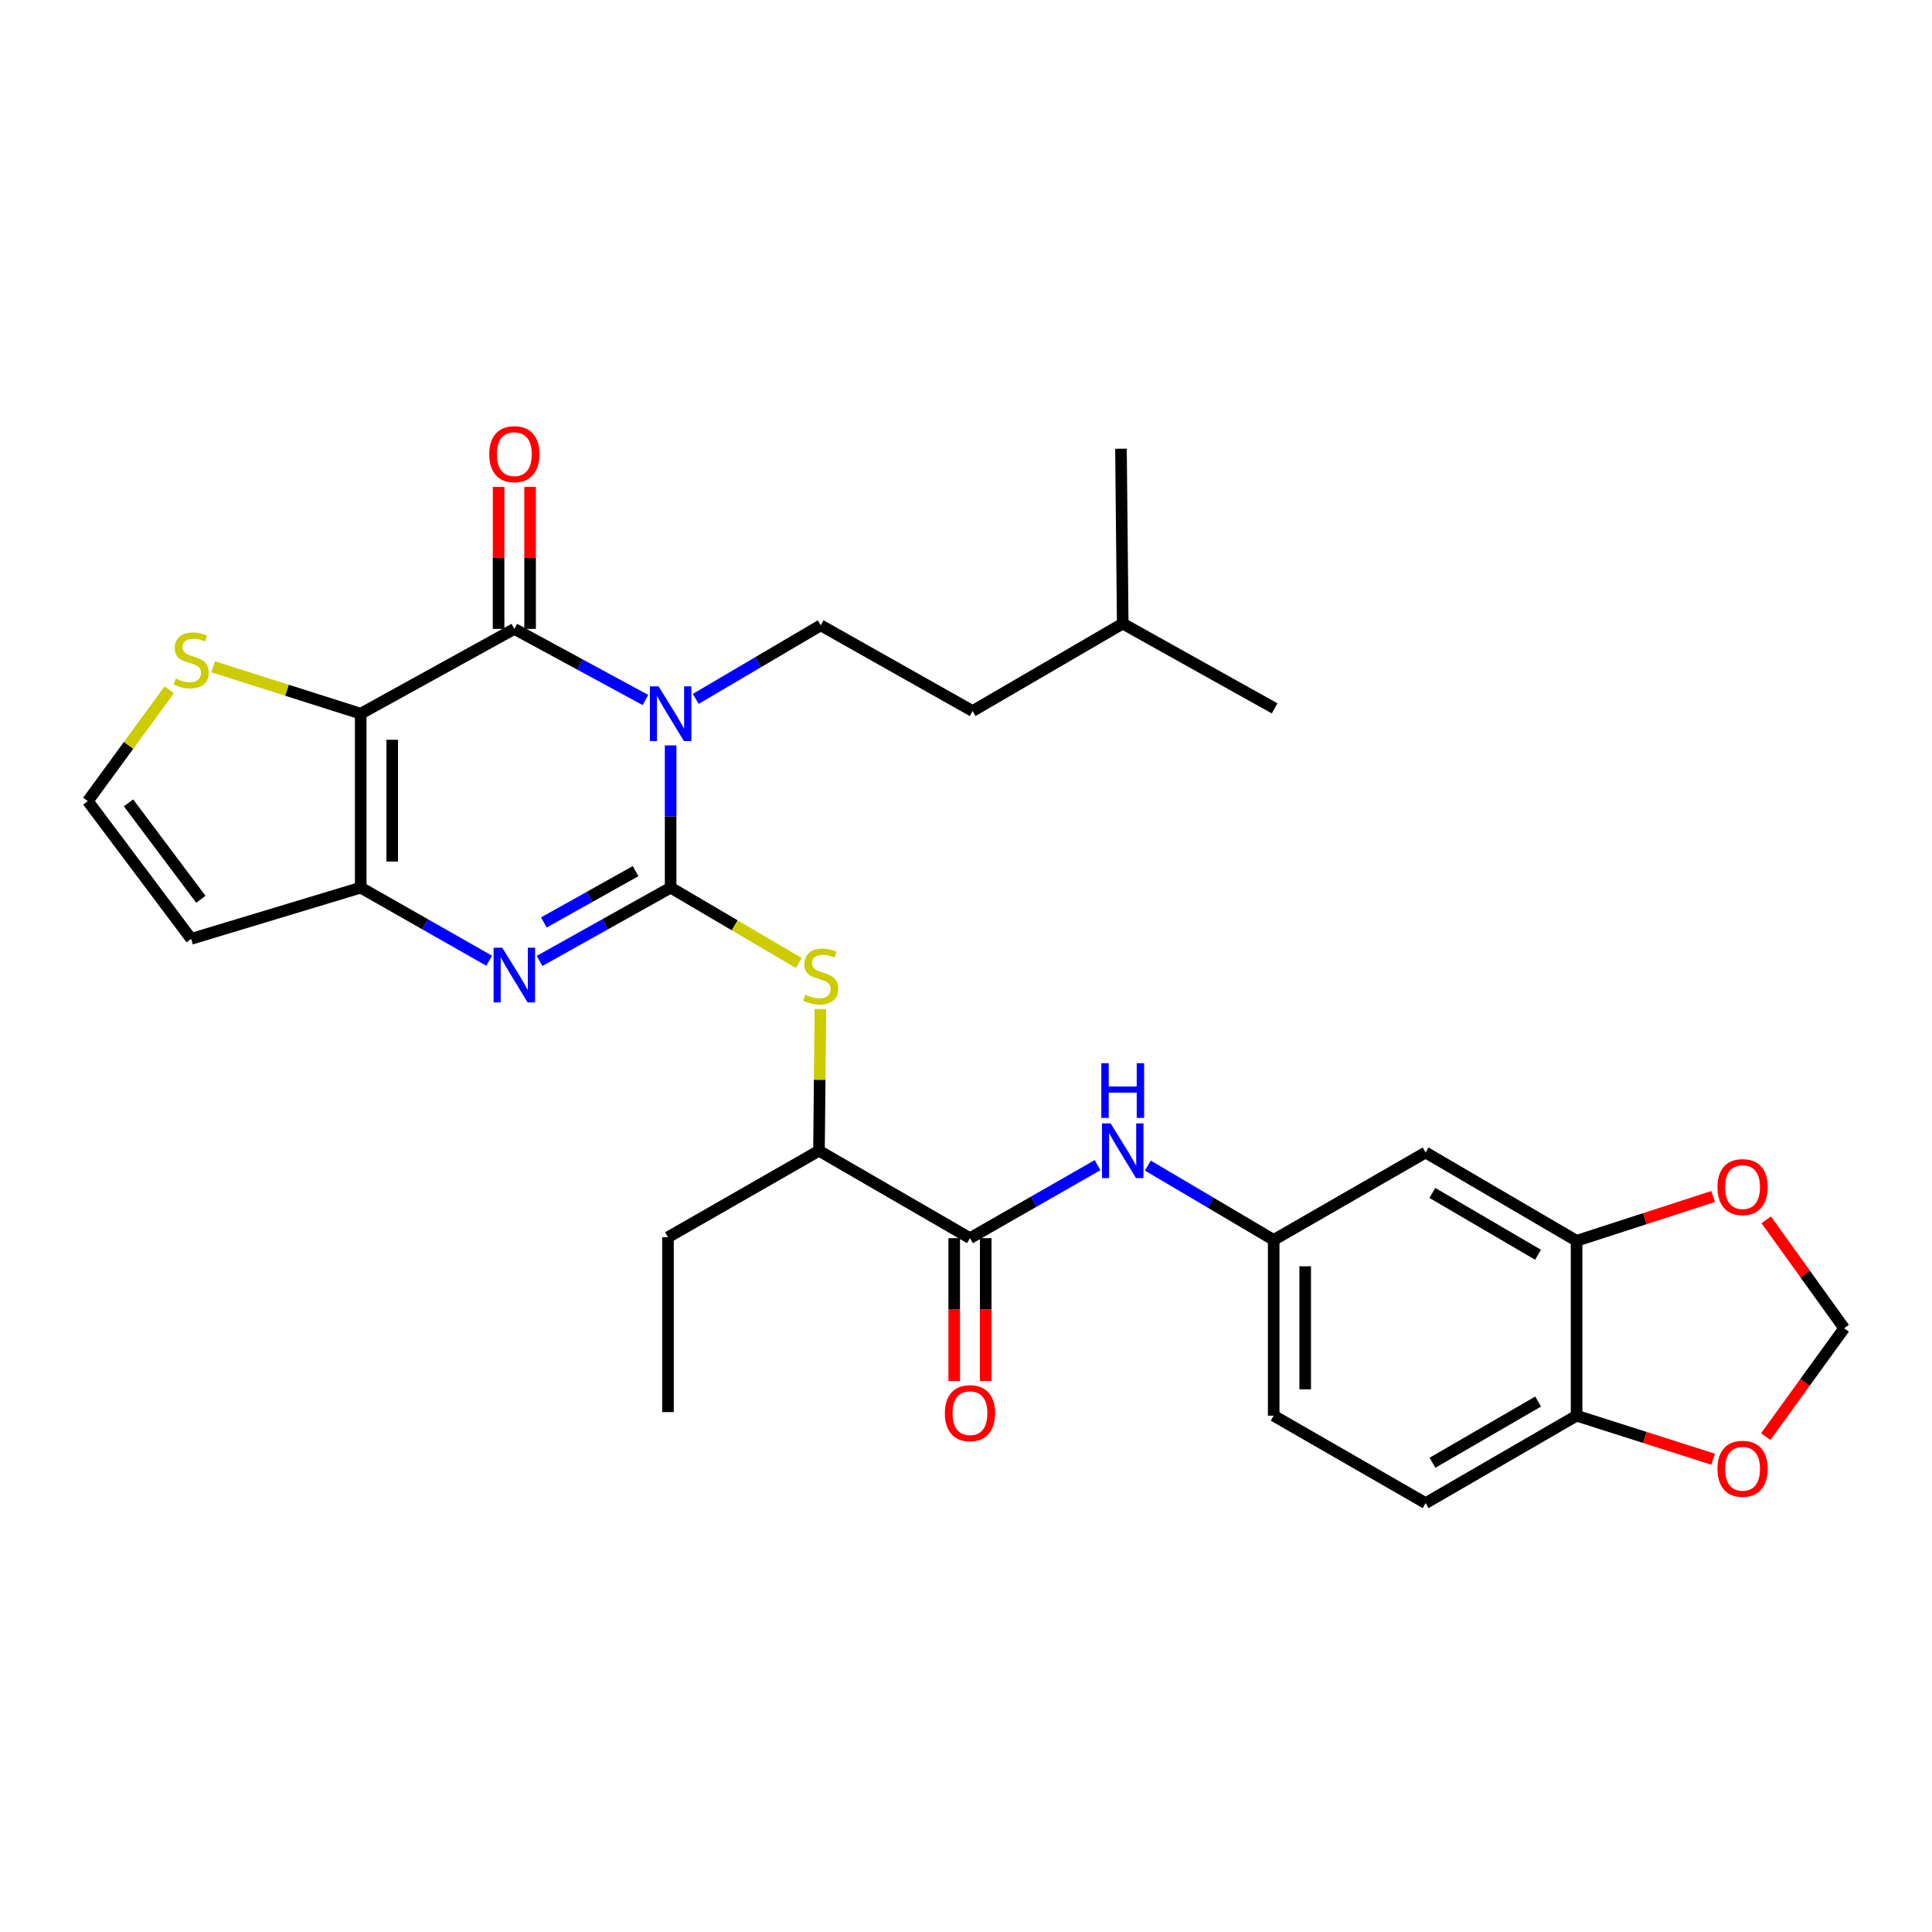 <?xml version='1.0' encoding='iso-8859-1'?>
<svg version='1.1' baseProfile='full'
              xmlns='http://www.w3.org/2000/svg'
                      xmlns:rdkit='http://www.rdkit.org/xml'
                      xmlns:xlink='http://www.w3.org/1999/xlink'
                  xml:space='preserve'
width='1000px' height='1000px' viewBox='0 0 1000 1000'>
<!-- END OF HEADER -->
<rect style='opacity:1.0;fill:#FFFFFF;stroke:none' width='1000' height='1000' x='0' y='0'> </rect>
<path class='bond-0' d='M 347.117,385.813 L 347.117,422.629' style='fill:none;fill-rule:evenodd;stroke:#0000FF;stroke-width:6px;stroke-linecap:butt;stroke-linejoin:miter;stroke-opacity:1' />
<path class='bond-0' d='M 347.117,422.629 L 347.117,459.445' style='fill:none;fill-rule:evenodd;stroke:#000000;stroke-width:6px;stroke-linecap:butt;stroke-linejoin:miter;stroke-opacity:1' />
<path class='bond-2' d='M 334.076,362.328 L 300.15,343.925' style='fill:none;fill-rule:evenodd;stroke:#0000FF;stroke-width:6px;stroke-linecap:butt;stroke-linejoin:miter;stroke-opacity:1' />
<path class='bond-2' d='M 300.15,343.925 L 266.223,325.522' style='fill:none;fill-rule:evenodd;stroke:#000000;stroke-width:6px;stroke-linecap:butt;stroke-linejoin:miter;stroke-opacity:1' />
<path class='bond-8' d='M 360.111,361.753 L 392.457,342.714' style='fill:none;fill-rule:evenodd;stroke:#0000FF;stroke-width:6px;stroke-linecap:butt;stroke-linejoin:miter;stroke-opacity:1' />
<path class='bond-8' d='M 392.457,342.714 L 424.804,323.674' style='fill:none;fill-rule:evenodd;stroke:#000000;stroke-width:6px;stroke-linecap:butt;stroke-linejoin:miter;stroke-opacity:1' />
<path class='bond-3' d='M 347.117,459.445 L 313.199,478.413' style='fill:none;fill-rule:evenodd;stroke:#000000;stroke-width:6px;stroke-linecap:butt;stroke-linejoin:miter;stroke-opacity:1' />
<path class='bond-3' d='M 313.199,478.413 L 279.28,497.382' style='fill:none;fill-rule:evenodd;stroke:#0000FF;stroke-width:6px;stroke-linecap:butt;stroke-linejoin:miter;stroke-opacity:1' />
<path class='bond-3' d='M 328.983,450.904 L 305.24,464.182' style='fill:none;fill-rule:evenodd;stroke:#000000;stroke-width:6px;stroke-linecap:butt;stroke-linejoin:miter;stroke-opacity:1' />
<path class='bond-3' d='M 305.24,464.182 L 281.497,477.46' style='fill:none;fill-rule:evenodd;stroke:#0000FF;stroke-width:6px;stroke-linecap:butt;stroke-linejoin:miter;stroke-opacity:1' />
<path class='bond-5' d='M 347.117,459.445 L 380.294,478.95' style='fill:none;fill-rule:evenodd;stroke:#000000;stroke-width:6px;stroke-linecap:butt;stroke-linejoin:miter;stroke-opacity:1' />
<path class='bond-5' d='M 380.294,478.95 L 413.471,498.456' style='fill:none;fill-rule:evenodd;stroke:#CCCC00;stroke-width:6px;stroke-linecap:butt;stroke-linejoin:miter;stroke-opacity:1' />
<path class='bond-1' d='M 186.706,369.402 L 266.223,325.522' style='fill:none;fill-rule:evenodd;stroke:#000000;stroke-width:6px;stroke-linecap:butt;stroke-linejoin:miter;stroke-opacity:1' />
<path class='bond-4' d='M 186.706,369.402 L 186.706,459.445' style='fill:none;fill-rule:evenodd;stroke:#000000;stroke-width:6px;stroke-linecap:butt;stroke-linejoin:miter;stroke-opacity:1' />
<path class='bond-4' d='M 203.012,382.908 L 203.012,445.938' style='fill:none;fill-rule:evenodd;stroke:#000000;stroke-width:6px;stroke-linecap:butt;stroke-linejoin:miter;stroke-opacity:1' />
<path class='bond-7' d='M 186.706,369.402 L 148.517,357.265' style='fill:none;fill-rule:evenodd;stroke:#000000;stroke-width:6px;stroke-linecap:butt;stroke-linejoin:miter;stroke-opacity:1' />
<path class='bond-7' d='M 148.517,357.265 L 110.328,345.128' style='fill:none;fill-rule:evenodd;stroke:#CCCC00;stroke-width:6px;stroke-linecap:butt;stroke-linejoin:miter;stroke-opacity:1' />
<path class='bond-15' d='M 274.376,325.522 L 274.376,288.776' style='fill:none;fill-rule:evenodd;stroke:#000000;stroke-width:6px;stroke-linecap:butt;stroke-linejoin:miter;stroke-opacity:1' />
<path class='bond-15' d='M 274.376,288.776 L 274.376,252.03' style='fill:none;fill-rule:evenodd;stroke:#FF0000;stroke-width:6px;stroke-linecap:butt;stroke-linejoin:miter;stroke-opacity:1' />
<path class='bond-15' d='M 258.07,325.522 L 258.07,288.776' style='fill:none;fill-rule:evenodd;stroke:#000000;stroke-width:6px;stroke-linecap:butt;stroke-linejoin:miter;stroke-opacity:1' />
<path class='bond-15' d='M 258.07,288.776 L 258.07,252.03' style='fill:none;fill-rule:evenodd;stroke:#FF0000;stroke-width:6px;stroke-linecap:butt;stroke-linejoin:miter;stroke-opacity:1' />
<path class='bond-30' d='M 253.196,497.272 L 219.951,478.359' style='fill:none;fill-rule:evenodd;stroke:#0000FF;stroke-width:6px;stroke-linecap:butt;stroke-linejoin:miter;stroke-opacity:1' />
<path class='bond-30' d='M 219.951,478.359 L 186.706,459.445' style='fill:none;fill-rule:evenodd;stroke:#000000;stroke-width:6px;stroke-linecap:butt;stroke-linejoin:miter;stroke-opacity:1' />
<path class='bond-10' d='M 186.706,459.445 L 98.946,485.95' style='fill:none;fill-rule:evenodd;stroke:#000000;stroke-width:6px;stroke-linecap:butt;stroke-linejoin:miter;stroke-opacity:1' />
<path class='bond-12' d='M 424.634,522.261 L 424.271,558.942' style='fill:none;fill-rule:evenodd;stroke:#CCCC00;stroke-width:6px;stroke-linecap:butt;stroke-linejoin:miter;stroke-opacity:1' />
<path class='bond-12' d='M 424.271,558.942 L 423.907,595.624' style='fill:none;fill-rule:evenodd;stroke:#000000;stroke-width:6px;stroke-linecap:butt;stroke-linejoin:miter;stroke-opacity:1' />
<path class='bond-6' d='M 502.056,640.872 L 423.907,595.624' style='fill:none;fill-rule:evenodd;stroke:#000000;stroke-width:6px;stroke-linecap:butt;stroke-linejoin:miter;stroke-opacity:1' />
<path class='bond-9' d='M 502.056,640.872 L 535.08,621.973' style='fill:none;fill-rule:evenodd;stroke:#000000;stroke-width:6px;stroke-linecap:butt;stroke-linejoin:miter;stroke-opacity:1' />
<path class='bond-9' d='M 535.08,621.973 L 568.103,603.073' style='fill:none;fill-rule:evenodd;stroke:#0000FF;stroke-width:6px;stroke-linecap:butt;stroke-linejoin:miter;stroke-opacity:1' />
<path class='bond-21' d='M 493.904,640.872 L 493.904,677.837' style='fill:none;fill-rule:evenodd;stroke:#000000;stroke-width:6px;stroke-linecap:butt;stroke-linejoin:miter;stroke-opacity:1' />
<path class='bond-21' d='M 493.904,677.837 L 493.904,714.803' style='fill:none;fill-rule:evenodd;stroke:#FF0000;stroke-width:6px;stroke-linecap:butt;stroke-linejoin:miter;stroke-opacity:1' />
<path class='bond-21' d='M 510.209,640.872 L 510.209,677.837' style='fill:none;fill-rule:evenodd;stroke:#000000;stroke-width:6px;stroke-linecap:butt;stroke-linejoin:miter;stroke-opacity:1' />
<path class='bond-21' d='M 510.209,677.837 L 510.209,714.803' style='fill:none;fill-rule:evenodd;stroke:#FF0000;stroke-width:6px;stroke-linecap:butt;stroke-linejoin:miter;stroke-opacity:1' />
<path class='bond-14' d='M 87.601,357.023 L 66.528,385.836' style='fill:none;fill-rule:evenodd;stroke:#CCCC00;stroke-width:6px;stroke-linecap:butt;stroke-linejoin:miter;stroke-opacity:1' />
<path class='bond-14' d='M 66.528,385.836 L 45.455,414.65' style='fill:none;fill-rule:evenodd;stroke:#000000;stroke-width:6px;stroke-linecap:butt;stroke-linejoin:miter;stroke-opacity:1' />
<path class='bond-24' d='M 424.804,323.674 L 503.433,368.034' style='fill:none;fill-rule:evenodd;stroke:#000000;stroke-width:6px;stroke-linecap:butt;stroke-linejoin:miter;stroke-opacity:1' />
<path class='bond-18' d='M 594.129,603.309 L 626.695,622.548' style='fill:none;fill-rule:evenodd;stroke:#0000FF;stroke-width:6px;stroke-linecap:butt;stroke-linejoin:miter;stroke-opacity:1' />
<path class='bond-18' d='M 626.695,622.548 L 659.26,641.787' style='fill:none;fill-rule:evenodd;stroke:#000000;stroke-width:6px;stroke-linecap:butt;stroke-linejoin:miter;stroke-opacity:1' />
<path class='bond-31' d='M 98.946,485.95 L 45.455,414.65' style='fill:none;fill-rule:evenodd;stroke:#000000;stroke-width:6px;stroke-linecap:butt;stroke-linejoin:miter;stroke-opacity:1' />
<path class='bond-31' d='M 103.965,465.47 L 66.521,415.56' style='fill:none;fill-rule:evenodd;stroke:#000000;stroke-width:6px;stroke-linecap:butt;stroke-linejoin:miter;stroke-opacity:1' />
<path class='bond-11' d='M 816.039,642.24 L 737.899,596.53' style='fill:none;fill-rule:evenodd;stroke:#000000;stroke-width:6px;stroke-linecap:butt;stroke-linejoin:miter;stroke-opacity:1' />
<path class='bond-11' d='M 796.084,649.457 L 741.386,617.46' style='fill:none;fill-rule:evenodd;stroke:#000000;stroke-width:6px;stroke-linecap:butt;stroke-linejoin:miter;stroke-opacity:1' />
<path class='bond-17' d='M 816.039,642.24 L 851.37,630.778' style='fill:none;fill-rule:evenodd;stroke:#000000;stroke-width:6px;stroke-linecap:butt;stroke-linejoin:miter;stroke-opacity:1' />
<path class='bond-17' d='M 851.37,630.778 L 886.702,619.316' style='fill:none;fill-rule:evenodd;stroke:#FF0000;stroke-width:6px;stroke-linecap:butt;stroke-linejoin:miter;stroke-opacity:1' />
<path class='bond-32' d='M 816.039,642.24 L 816.039,732.754' style='fill:none;fill-rule:evenodd;stroke:#000000;stroke-width:6px;stroke-linecap:butt;stroke-linejoin:miter;stroke-opacity:1' />
<path class='bond-25' d='M 423.907,595.624 L 345.749,640.41' style='fill:none;fill-rule:evenodd;stroke:#000000;stroke-width:6px;stroke-linecap:butt;stroke-linejoin:miter;stroke-opacity:1' />
<path class='bond-13' d='M 737.899,596.53 L 659.26,641.787' style='fill:none;fill-rule:evenodd;stroke:#000000;stroke-width:6px;stroke-linecap:butt;stroke-linejoin:miter;stroke-opacity:1' />
<path class='bond-16' d='M 816.039,732.754 L 737.899,778.011' style='fill:none;fill-rule:evenodd;stroke:#000000;stroke-width:6px;stroke-linecap:butt;stroke-linejoin:miter;stroke-opacity:1' />
<path class='bond-16' d='M 796.145,725.432 L 741.447,757.112' style='fill:none;fill-rule:evenodd;stroke:#000000;stroke-width:6px;stroke-linecap:butt;stroke-linejoin:miter;stroke-opacity:1' />
<path class='bond-19' d='M 816.039,732.754 L 851.372,744.026' style='fill:none;fill-rule:evenodd;stroke:#000000;stroke-width:6px;stroke-linecap:butt;stroke-linejoin:miter;stroke-opacity:1' />
<path class='bond-19' d='M 851.372,744.026 L 886.705,755.298' style='fill:none;fill-rule:evenodd;stroke:#FF0000;stroke-width:6px;stroke-linecap:butt;stroke-linejoin:miter;stroke-opacity:1' />
<path class='bond-20' d='M 914.191,631.378 L 934.368,659.442' style='fill:none;fill-rule:evenodd;stroke:#FF0000;stroke-width:6px;stroke-linecap:butt;stroke-linejoin:miter;stroke-opacity:1' />
<path class='bond-20' d='M 934.368,659.442 L 954.545,687.506' style='fill:none;fill-rule:evenodd;stroke:#000000;stroke-width:6px;stroke-linecap:butt;stroke-linejoin:miter;stroke-opacity:1' />
<path class='bond-23' d='M 659.26,641.787 L 659.26,732.754' style='fill:none;fill-rule:evenodd;stroke:#000000;stroke-width:6px;stroke-linecap:butt;stroke-linejoin:miter;stroke-opacity:1' />
<path class='bond-23' d='M 675.566,655.432 L 675.566,719.109' style='fill:none;fill-rule:evenodd;stroke:#000000;stroke-width:6px;stroke-linecap:butt;stroke-linejoin:miter;stroke-opacity:1' />
<path class='bond-33' d='M 913.946,743.603 L 934.246,715.554' style='fill:none;fill-rule:evenodd;stroke:#FF0000;stroke-width:6px;stroke-linecap:butt;stroke-linejoin:miter;stroke-opacity:1' />
<path class='bond-33' d='M 934.246,715.554 L 954.545,687.506' style='fill:none;fill-rule:evenodd;stroke:#000000;stroke-width:6px;stroke-linecap:butt;stroke-linejoin:miter;stroke-opacity:1' />
<path class='bond-22' d='M 737.899,778.011 L 659.26,732.754' style='fill:none;fill-rule:evenodd;stroke:#000000;stroke-width:6px;stroke-linecap:butt;stroke-linejoin:miter;stroke-opacity:1' />
<path class='bond-26' d='M 503.433,368.034 L 581.12,322.768' style='fill:none;fill-rule:evenodd;stroke:#000000;stroke-width:6px;stroke-linecap:butt;stroke-linejoin:miter;stroke-opacity:1' />
<path class='bond-29' d='M 345.749,640.41 L 345.749,730.906' style='fill:none;fill-rule:evenodd;stroke:#000000;stroke-width:6px;stroke-linecap:butt;stroke-linejoin:miter;stroke-opacity:1' />
<path class='bond-27' d='M 581.12,322.768 L 659.749,366.657' style='fill:none;fill-rule:evenodd;stroke:#000000;stroke-width:6px;stroke-linecap:butt;stroke-linejoin:miter;stroke-opacity:1' />
<path class='bond-28' d='M 581.12,322.768 L 580.214,232.263' style='fill:none;fill-rule:evenodd;stroke:#000000;stroke-width:6px;stroke-linecap:butt;stroke-linejoin:miter;stroke-opacity:1' />
<path  class='atom-0' d='M 340.857 355.242
L 350.137 370.242
Q 351.057 371.722, 352.537 374.402
Q 354.017 377.082, 354.097 377.242
L 354.097 355.242
L 357.857 355.242
L 357.857 383.562
L 353.977 383.562
L 344.017 367.162
Q 342.857 365.242, 341.617 363.042
Q 340.417 360.842, 340.057 360.162
L 340.057 383.562
L 336.377 383.562
L 336.377 355.242
L 340.857 355.242
' fill='#0000FF'/>
<path  class='atom-4' d='M 259.963 490.524
L 269.243 505.524
Q 270.163 507.004, 271.643 509.684
Q 273.123 512.364, 273.203 512.524
L 273.203 490.524
L 276.963 490.524
L 276.963 518.844
L 273.083 518.844
L 263.123 502.444
Q 261.963 500.524, 260.723 498.324
Q 259.523 496.124, 259.163 495.444
L 259.163 518.844
L 255.483 518.844
L 255.483 490.524
L 259.963 490.524
' fill='#0000FF'/>
<path  class='atom-6' d='M 416.804 514.839
Q 417.124 514.959, 418.444 515.519
Q 419.764 516.079, 421.204 516.439
Q 422.684 516.759, 424.124 516.759
Q 426.804 516.759, 428.364 515.479
Q 429.924 514.159, 429.924 511.879
Q 429.924 510.319, 429.124 509.359
Q 428.364 508.399, 427.164 507.879
Q 425.964 507.359, 423.964 506.759
Q 421.444 505.999, 419.924 505.279
Q 418.444 504.559, 417.364 503.039
Q 416.324 501.519, 416.324 498.959
Q 416.324 495.399, 418.724 493.199
Q 421.164 490.999, 425.964 490.999
Q 429.244 490.999, 432.964 492.559
L 432.044 495.639
Q 428.644 494.239, 426.084 494.239
Q 423.324 494.239, 421.804 495.399
Q 420.284 496.519, 420.324 498.479
Q 420.324 499.999, 421.084 500.919
Q 421.884 501.839, 423.004 502.359
Q 424.164 502.879, 426.084 503.479
Q 428.644 504.279, 430.164 505.079
Q 431.684 505.879, 432.764 507.519
Q 433.884 509.119, 433.884 511.879
Q 433.884 515.799, 431.244 517.919
Q 428.644 519.999, 424.284 519.999
Q 421.764 519.999, 419.844 519.439
Q 417.964 518.919, 415.724 517.999
L 416.804 514.839
' fill='#CCCC00'/>
<path  class='atom-8' d='M 90.946 351.23
Q 91.266 351.35, 92.586 351.91
Q 93.906 352.47, 95.346 352.83
Q 96.826 353.15, 98.266 353.15
Q 100.946 353.15, 102.506 351.87
Q 104.066 350.55, 104.066 348.27
Q 104.066 346.71, 103.266 345.75
Q 102.506 344.79, 101.306 344.27
Q 100.106 343.75, 98.106 343.15
Q 95.586 342.39, 94.066 341.67
Q 92.586 340.95, 91.506 339.43
Q 90.466 337.91, 90.466 335.35
Q 90.466 331.79, 92.866 329.59
Q 95.306 327.39, 100.106 327.39
Q 103.386 327.39, 107.106 328.95
L 106.186 332.03
Q 102.786 330.63, 100.226 330.63
Q 97.466 330.63, 95.946 331.79
Q 94.426 332.91, 94.466 334.87
Q 94.466 336.39, 95.226 337.31
Q 96.026 338.23, 97.146 338.75
Q 98.306 339.27, 100.226 339.87
Q 102.786 340.67, 104.306 341.47
Q 105.826 342.27, 106.906 343.91
Q 108.026 345.51, 108.026 348.27
Q 108.026 352.19, 105.386 354.31
Q 102.786 356.39, 98.426 356.39
Q 95.906 356.39, 93.986 355.83
Q 92.106 355.31, 89.866 354.39
L 90.946 351.23
' fill='#CCCC00'/>
<path  class='atom-10' d='M 574.86 581.464
L 584.14 596.464
Q 585.06 597.944, 586.54 600.624
Q 588.02 603.304, 588.1 603.464
L 588.1 581.464
L 591.86 581.464
L 591.86 609.784
L 587.98 609.784
L 578.02 593.384
Q 576.86 591.464, 575.62 589.264
Q 574.42 587.064, 574.06 586.384
L 574.06 609.784
L 570.38 609.784
L 570.38 581.464
L 574.86 581.464
' fill='#0000FF'/>
<path  class='atom-10' d='M 570.04 550.312
L 573.88 550.312
L 573.88 562.352
L 588.36 562.352
L 588.36 550.312
L 592.2 550.312
L 592.2 578.632
L 588.36 578.632
L 588.36 565.552
L 573.88 565.552
L 573.88 578.632
L 570.04 578.632
L 570.04 550.312
' fill='#0000FF'/>
<path  class='atom-16' d='M 253.223 235.087
Q 253.223 228.287, 256.583 224.487
Q 259.943 220.687, 266.223 220.687
Q 272.503 220.687, 275.863 224.487
Q 279.223 228.287, 279.223 235.087
Q 279.223 241.967, 275.823 245.887
Q 272.423 249.767, 266.223 249.767
Q 259.983 249.767, 256.583 245.887
Q 253.223 242.007, 253.223 235.087
M 266.223 246.567
Q 270.543 246.567, 272.863 243.687
Q 275.223 240.767, 275.223 235.087
Q 275.223 229.527, 272.863 226.727
Q 270.543 223.887, 266.223 223.887
Q 261.903 223.887, 259.543 226.687
Q 257.223 229.487, 257.223 235.087
Q 257.223 240.807, 259.543 243.687
Q 261.903 246.567, 266.223 246.567
' fill='#FF0000'/>
<path  class='atom-18' d='M 888.96 614.446
Q 888.96 607.646, 892.32 603.846
Q 895.68 600.046, 901.96 600.046
Q 908.24 600.046, 911.6 603.846
Q 914.96 607.646, 914.96 614.446
Q 914.96 621.326, 911.56 625.246
Q 908.16 629.126, 901.96 629.126
Q 895.72 629.126, 892.32 625.246
Q 888.96 621.366, 888.96 614.446
M 901.96 625.926
Q 906.28 625.926, 908.6 623.046
Q 910.96 620.126, 910.96 614.446
Q 910.96 608.886, 908.6 606.086
Q 906.28 603.246, 901.96 603.246
Q 897.64 603.246, 895.28 606.046
Q 892.96 608.846, 892.96 614.446
Q 892.96 620.166, 895.28 623.046
Q 897.64 625.926, 901.96 625.926
' fill='#FF0000'/>
<path  class='atom-20' d='M 888.96 760.245
Q 888.96 753.445, 892.32 749.645
Q 895.68 745.845, 901.96 745.845
Q 908.24 745.845, 911.6 749.645
Q 914.96 753.445, 914.96 760.245
Q 914.96 767.125, 911.56 771.045
Q 908.16 774.925, 901.96 774.925
Q 895.72 774.925, 892.32 771.045
Q 888.96 767.165, 888.96 760.245
M 901.96 771.725
Q 906.28 771.725, 908.6 768.845
Q 910.96 765.925, 910.96 760.245
Q 910.96 754.685, 908.6 751.885
Q 906.28 749.045, 901.96 749.045
Q 897.64 749.045, 895.28 751.845
Q 892.96 754.645, 892.96 760.245
Q 892.96 765.965, 895.28 768.845
Q 897.64 771.725, 901.96 771.725
' fill='#FF0000'/>
<path  class='atom-22' d='M 489.056 731.466
Q 489.056 724.666, 492.416 720.866
Q 495.776 717.066, 502.056 717.066
Q 508.336 717.066, 511.696 720.866
Q 515.056 724.666, 515.056 731.466
Q 515.056 738.346, 511.656 742.266
Q 508.256 746.146, 502.056 746.146
Q 495.816 746.146, 492.416 742.266
Q 489.056 738.386, 489.056 731.466
M 502.056 742.946
Q 506.376 742.946, 508.696 740.066
Q 511.056 737.146, 511.056 731.466
Q 511.056 725.906, 508.696 723.106
Q 506.376 720.266, 502.056 720.266
Q 497.736 720.266, 495.376 723.066
Q 493.056 725.866, 493.056 731.466
Q 493.056 737.186, 495.376 740.066
Q 497.736 742.946, 502.056 742.946
' fill='#FF0000'/>
</svg>
